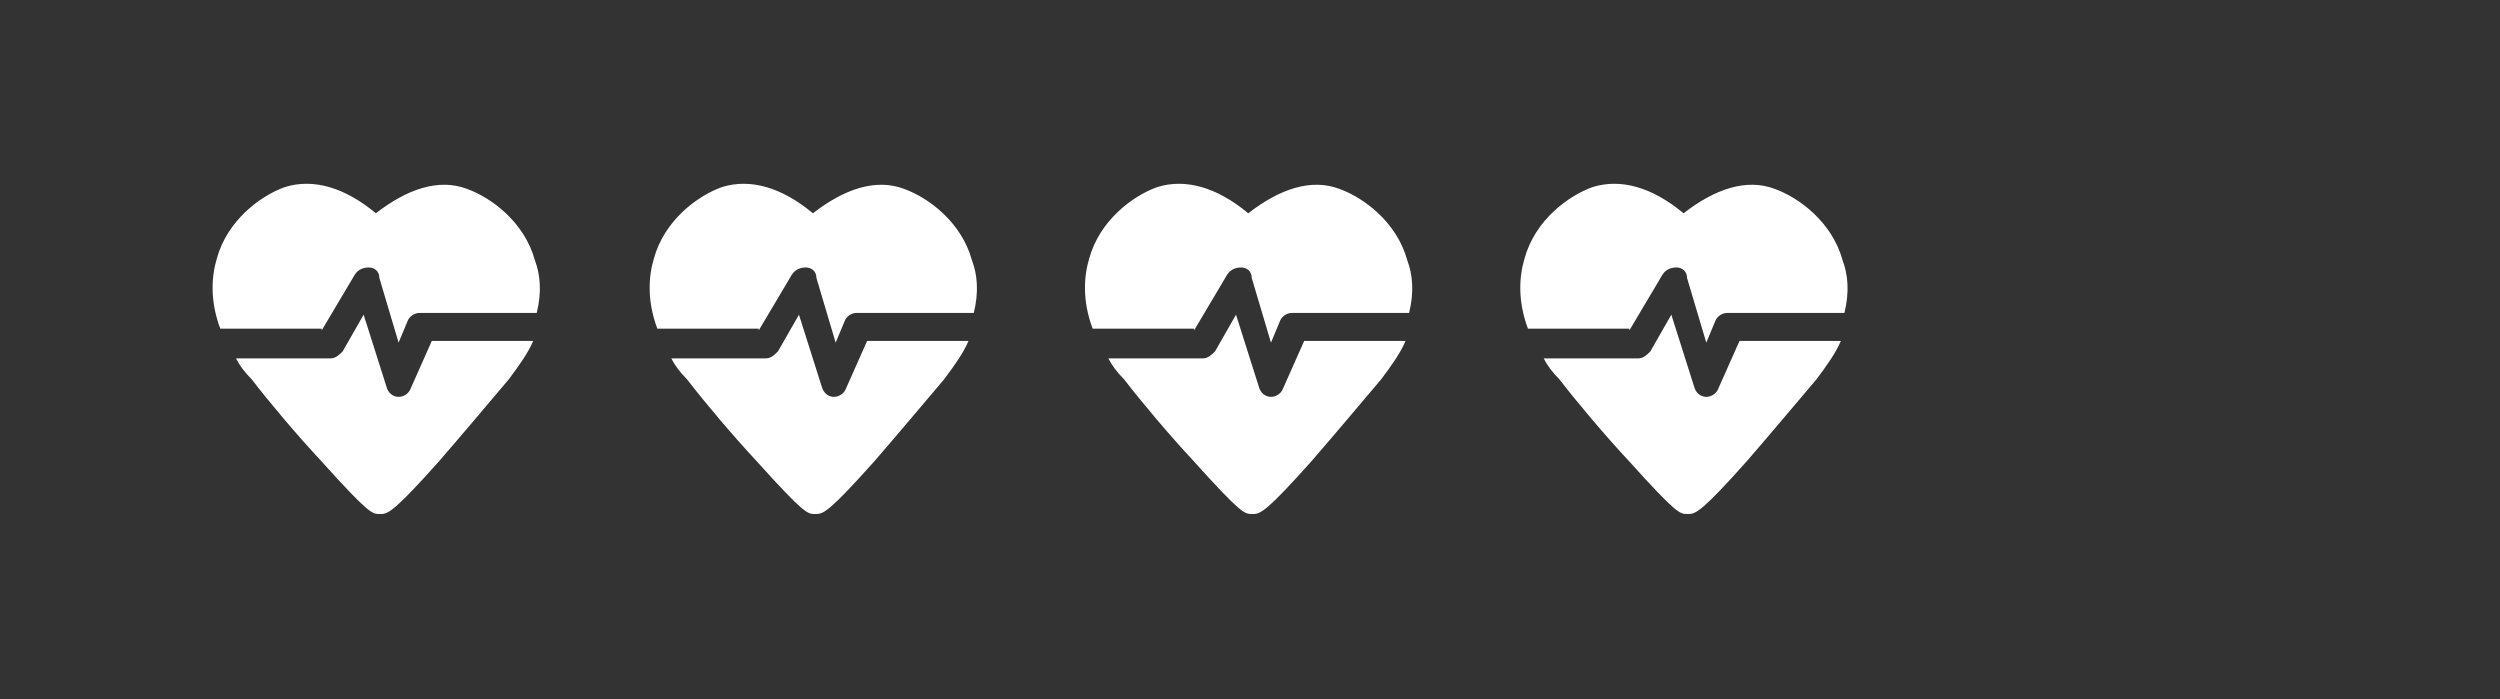 <?xml version="1.0" encoding="utf-8"?>
<!-- Generator: Adobe Illustrator 24.3.0, SVG Export Plug-In . SVG Version: 6.00 Build 0)  -->
<svg version="1.1" id="Layer_1" xmlns="http://www.w3.org/2000/svg" xmlns:xlink="http://www.w3.org/1999/xlink" x="0px" y="0px"
	 viewBox="0 0 143 40" style="enable-background:new 0 0 143 40;" xml:space="preserve">
<rect x="0" y="0" width="143" height="40" fill="#333333" stroke="none"/>
<style type="text/css">
	.st0{fill:#FFFFFF;}
</style>
<g>
	<path class="st0" d="M18.4,18.9l1.9-3.2c0.2-0.3,0.5-0.4,0.8-0.4s0.6,0.2,0.6,0.6l1.1,3.7l0.5-1.2c0.1-0.3,0.4-0.5,0.7-0.5h6.7
		c0.3-1.2,0.2-2.2-0.1-3c-0.6-2.2-2.5-3.6-3.9-4.1c-1.6-0.6-3.4,0-5.2,1.4c-1.8-1.5-3.6-2-5.2-1.5c-1.4,0.5-3.3,1.9-3.9,4.1
		c-0.3,1-0.4,2.4,0.2,4h5.8V18.9z"/>
	<path class="st0" d="M24.7,19.5l-1.2,2.7c-0.1,0.3-0.4,0.5-0.7,0.5c-0.3,0-0.6-0.2-0.7-0.6L20.8,18l-1.2,2.1
		c-0.2,0.2-0.4,0.4-0.7,0.4h-5.4c0.2,0.4,0.5,0.8,0.9,1.2c1,1.3,2.6,3.2,4,4.7c2.7,3,2.9,3,3.3,3h0.1c0.4,0,0.8-0.2,3.3-3
		c1.3-1.5,2.9-3.4,4-4.7c0.6-0.8,1.1-1.5,1.4-2.2H24.7z"/>
	<path class="st0" d="M43.4,18.9l1.9-3.2c0.2-0.3,0.5-0.4,0.8-0.4s0.6,0.2,0.6,0.6l1.1,3.7l0.5-1.2c0.1-0.3,0.4-0.5,0.7-0.5h6.7
		c0.3-1.2,0.2-2.2-0.1-3c-0.6-2.2-2.5-3.6-3.9-4.1c-1.6-0.6-3.4,0-5.2,1.4c-1.8-1.5-3.6-2-5.2-1.5c-1.4,0.5-3.3,1.9-3.9,4.1
		c-0.3,1-0.4,2.4,0.2,4h5.8L43.4,18.9z"/>
	<path class="st0" d="M49.6,19.5l-1.2,2.7c-0.1,0.3-0.4,0.5-0.7,0.5s-0.6-0.2-0.7-0.6L45.7,18l-1.2,2.1c-0.2,0.2-0.4,0.4-0.7,0.4
		h-5.4c0.2,0.4,0.5,0.8,0.9,1.2c1,1.3,2.6,3.2,4,4.7c2.7,3,2.9,3,3.3,3h0.1c0.4,0,0.8-0.2,3.3-3c1.3-1.5,2.9-3.4,4-4.7
		c0.6-0.8,1.1-1.5,1.4-2.2H49.6z"/>
	<path class="st0" d="M68.3,18.9l1.9-3.2c0.2-0.3,0.5-0.4,0.8-0.4s0.6,0.2,0.6,0.6l1.1,3.7l0.5-1.2c0.1-0.3,0.4-0.5,0.7-0.5h6.7
		c0.3-1.2,0.2-2.2-0.1-3c-0.6-2.2-2.5-3.6-3.9-4.1c-1.6-0.6-3.4,0-5.2,1.4c-1.8-1.5-3.6-2-5.2-1.5c-1.4,0.5-3.3,1.9-3.9,4.1
		c-0.3,1-0.4,2.4,0.2,4h5.8V18.9z"/>
	<path class="st0" d="M74.6,19.5l-1.2,2.7c-0.1,0.3-0.4,0.5-0.7,0.5c-0.3,0-0.6-0.2-0.7-0.6L70.7,18l-1.2,2.1
		c-0.2,0.2-0.4,0.4-0.7,0.4h-5.4c0.2,0.4,0.5,0.8,0.9,1.2c1,1.3,2.6,3.2,4,4.7c2.7,3,2.9,3,3.3,3h0.1c0.4,0,0.8-0.2,3.3-3
		c1.3-1.5,2.9-3.4,4-4.7c0.6-0.8,1.1-1.5,1.4-2.2H74.6z"/>
	<path class="st0" d="M93.2,18.9l1.9-3.2c0.2-0.3,0.5-0.4,0.8-0.4s0.6,0.2,0.6,0.6l1.1,3.7l0.5-1.2c0.1-0.3,0.4-0.5,0.7-0.5h6.7
		c0.3-1.2,0.2-2.2-0.1-3c-0.6-2.2-2.5-3.6-3.9-4.1c-1.6-0.6-3.4,0-5.2,1.4c-1.8-1.5-3.6-2-5.2-1.5c-1.4,0.5-3.3,1.9-3.9,4.1
		c-0.3,1-0.4,2.4,0.2,4h5.8V18.9z"/>
	<path class="st0" d="M99.5,19.5l-1.2,2.7c-0.1,0.3-0.4,0.5-0.7,0.5c-0.3,0-0.6-0.2-0.7-0.6L95.6,18l-1.2,2.1
		c-0.2,0.2-0.4,0.4-0.7,0.4h-5.4c0.2,0.4,0.5,0.8,0.9,1.2c1,1.3,2.6,3.2,4,4.7c2.7,3,2.9,3,3.3,3h0.1c0.4,0,0.8-0.2,3.3-3
		c1.3-1.5,2.9-3.4,4-4.7c0.6-0.8,1.1-1.5,1.4-2.2H99.5z"/>
</g>
</svg>
